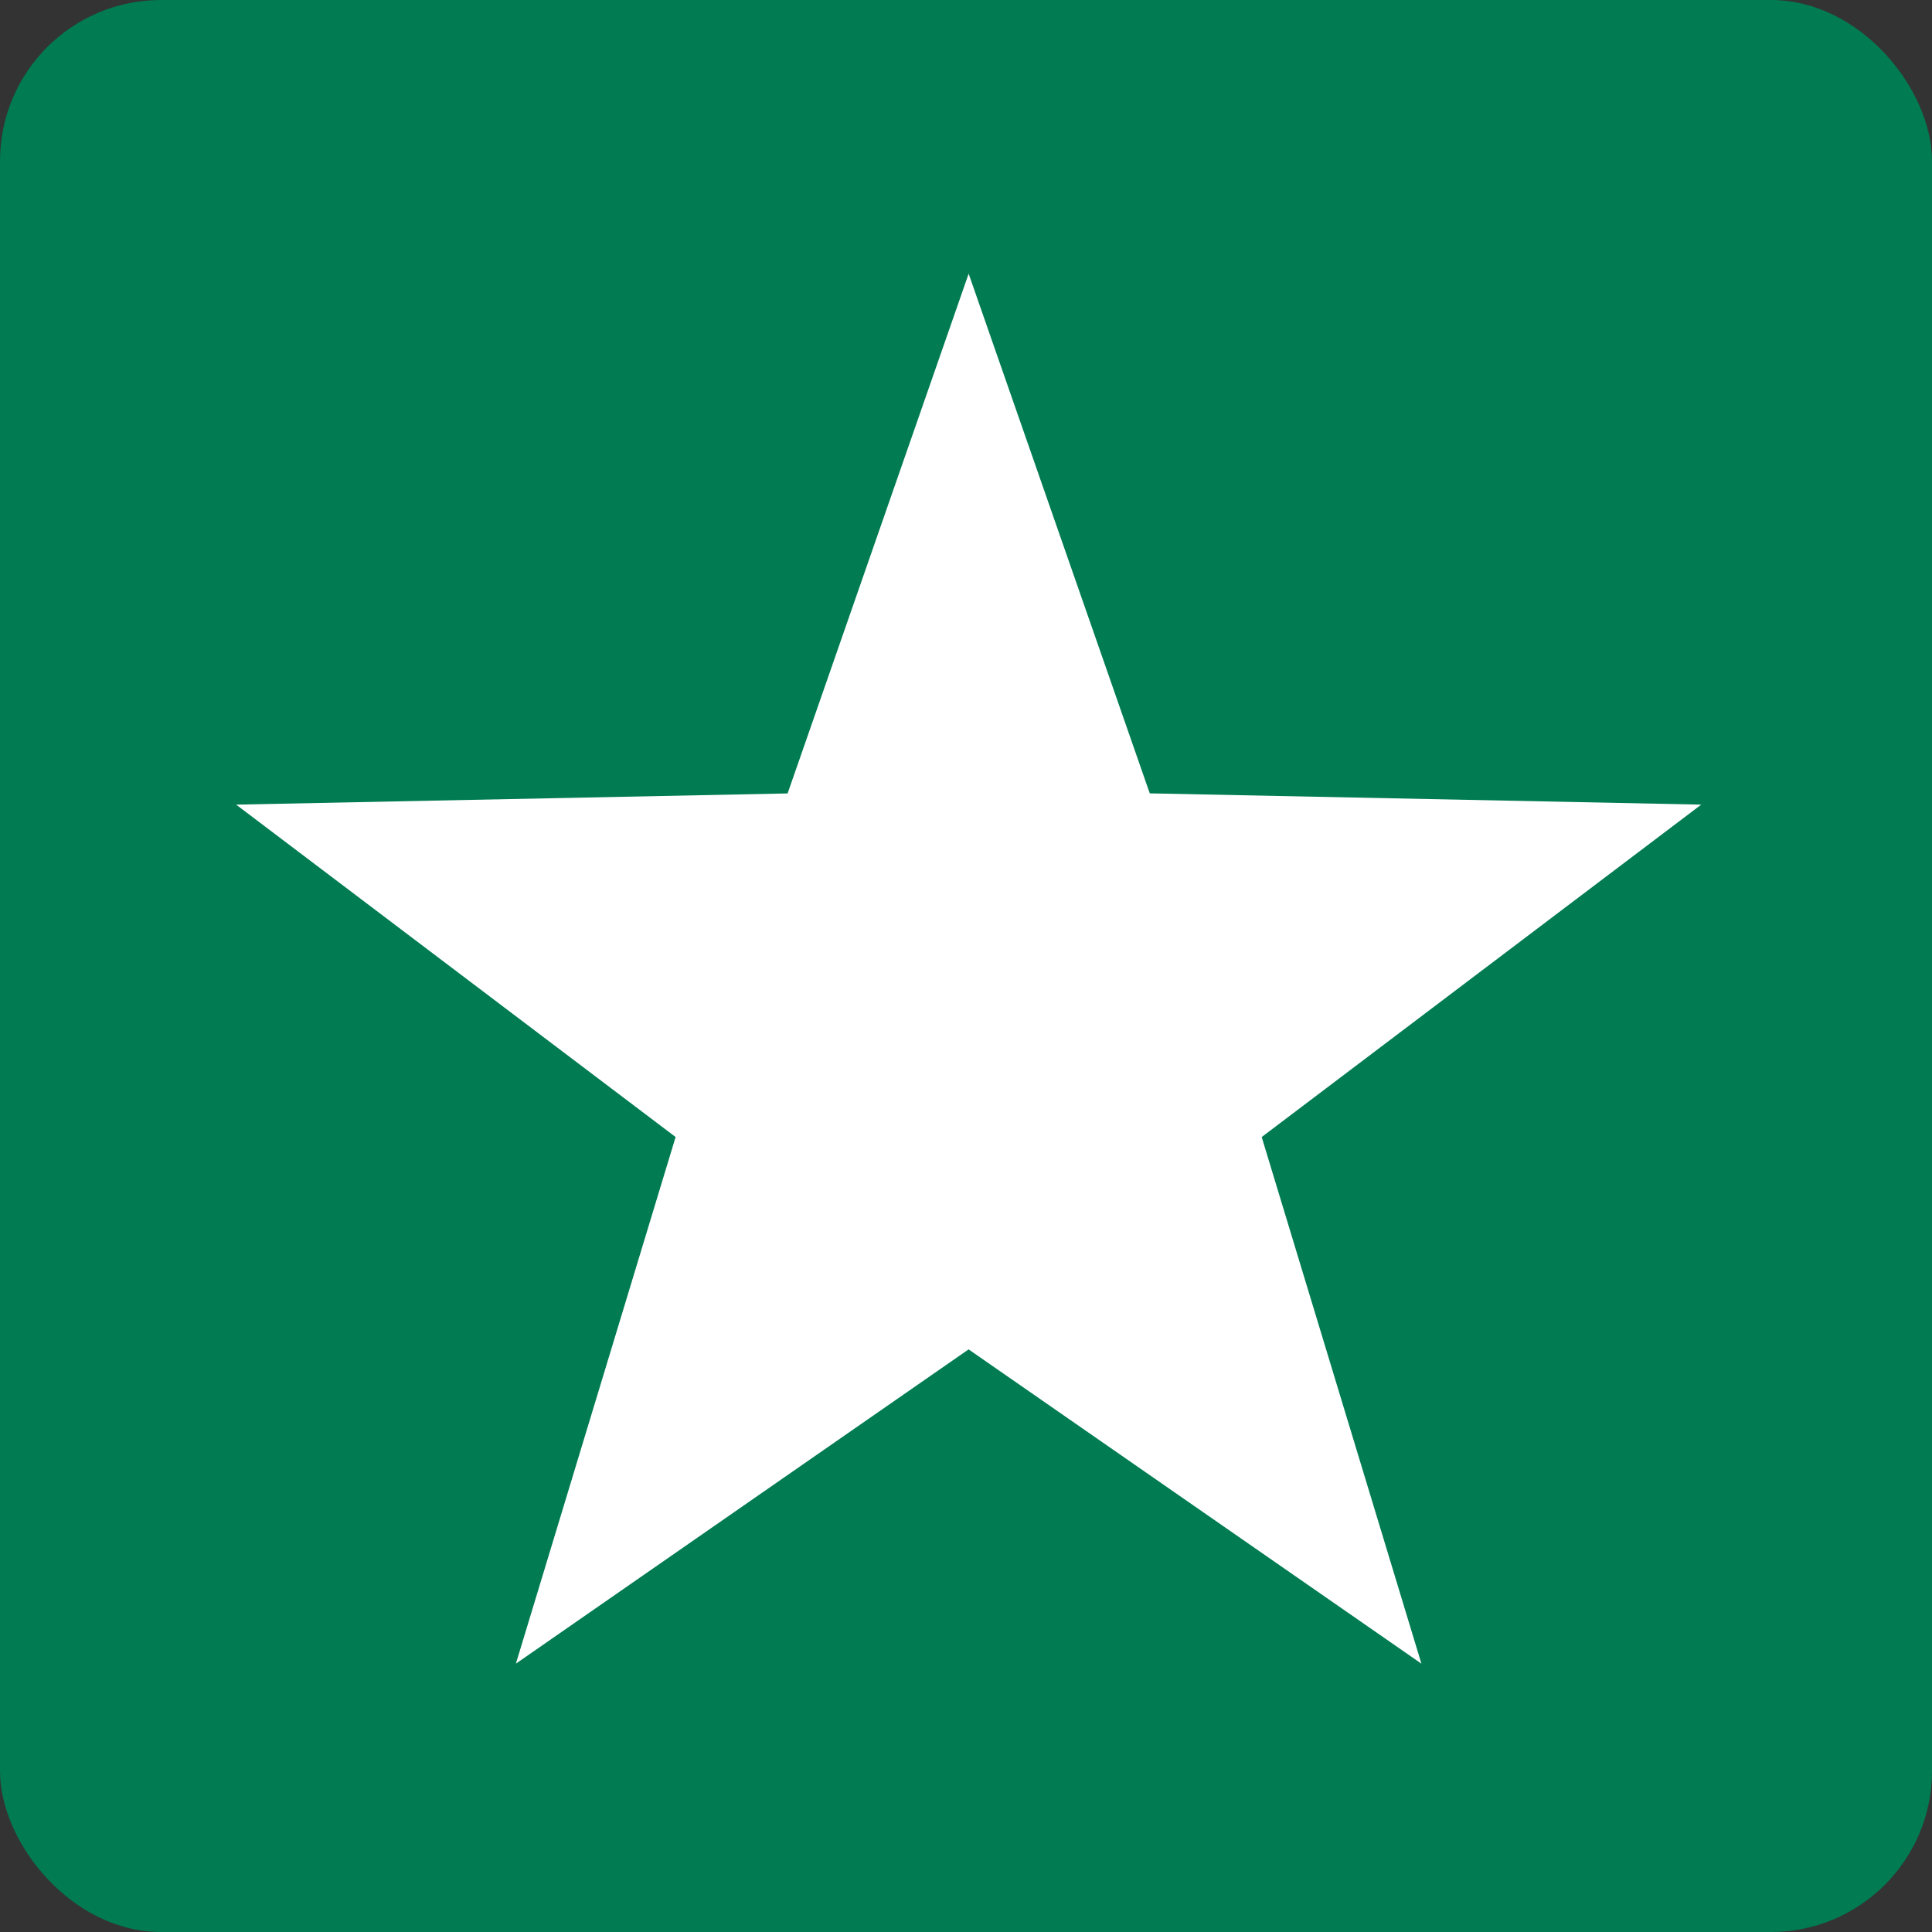 <svg width="360" height="360" viewBox="0 0 360 360" fill="none" xmlns="http://www.w3.org/2000/svg">
<rect x="0" y="0" width="360" height="360" fill="#333333" stroke="none"/>
<rect width="360" height="360" rx="30" fill="#007B52"></rect>
<path d="M180.494 51L214.243 147.832L317 149.931L235.099 211.869L264.86 310L180.483 251.437L96.128 310L125.89 211.869L44 149.931L146.757 147.844L180.494 51Z" fill="white"></path>
</svg>
